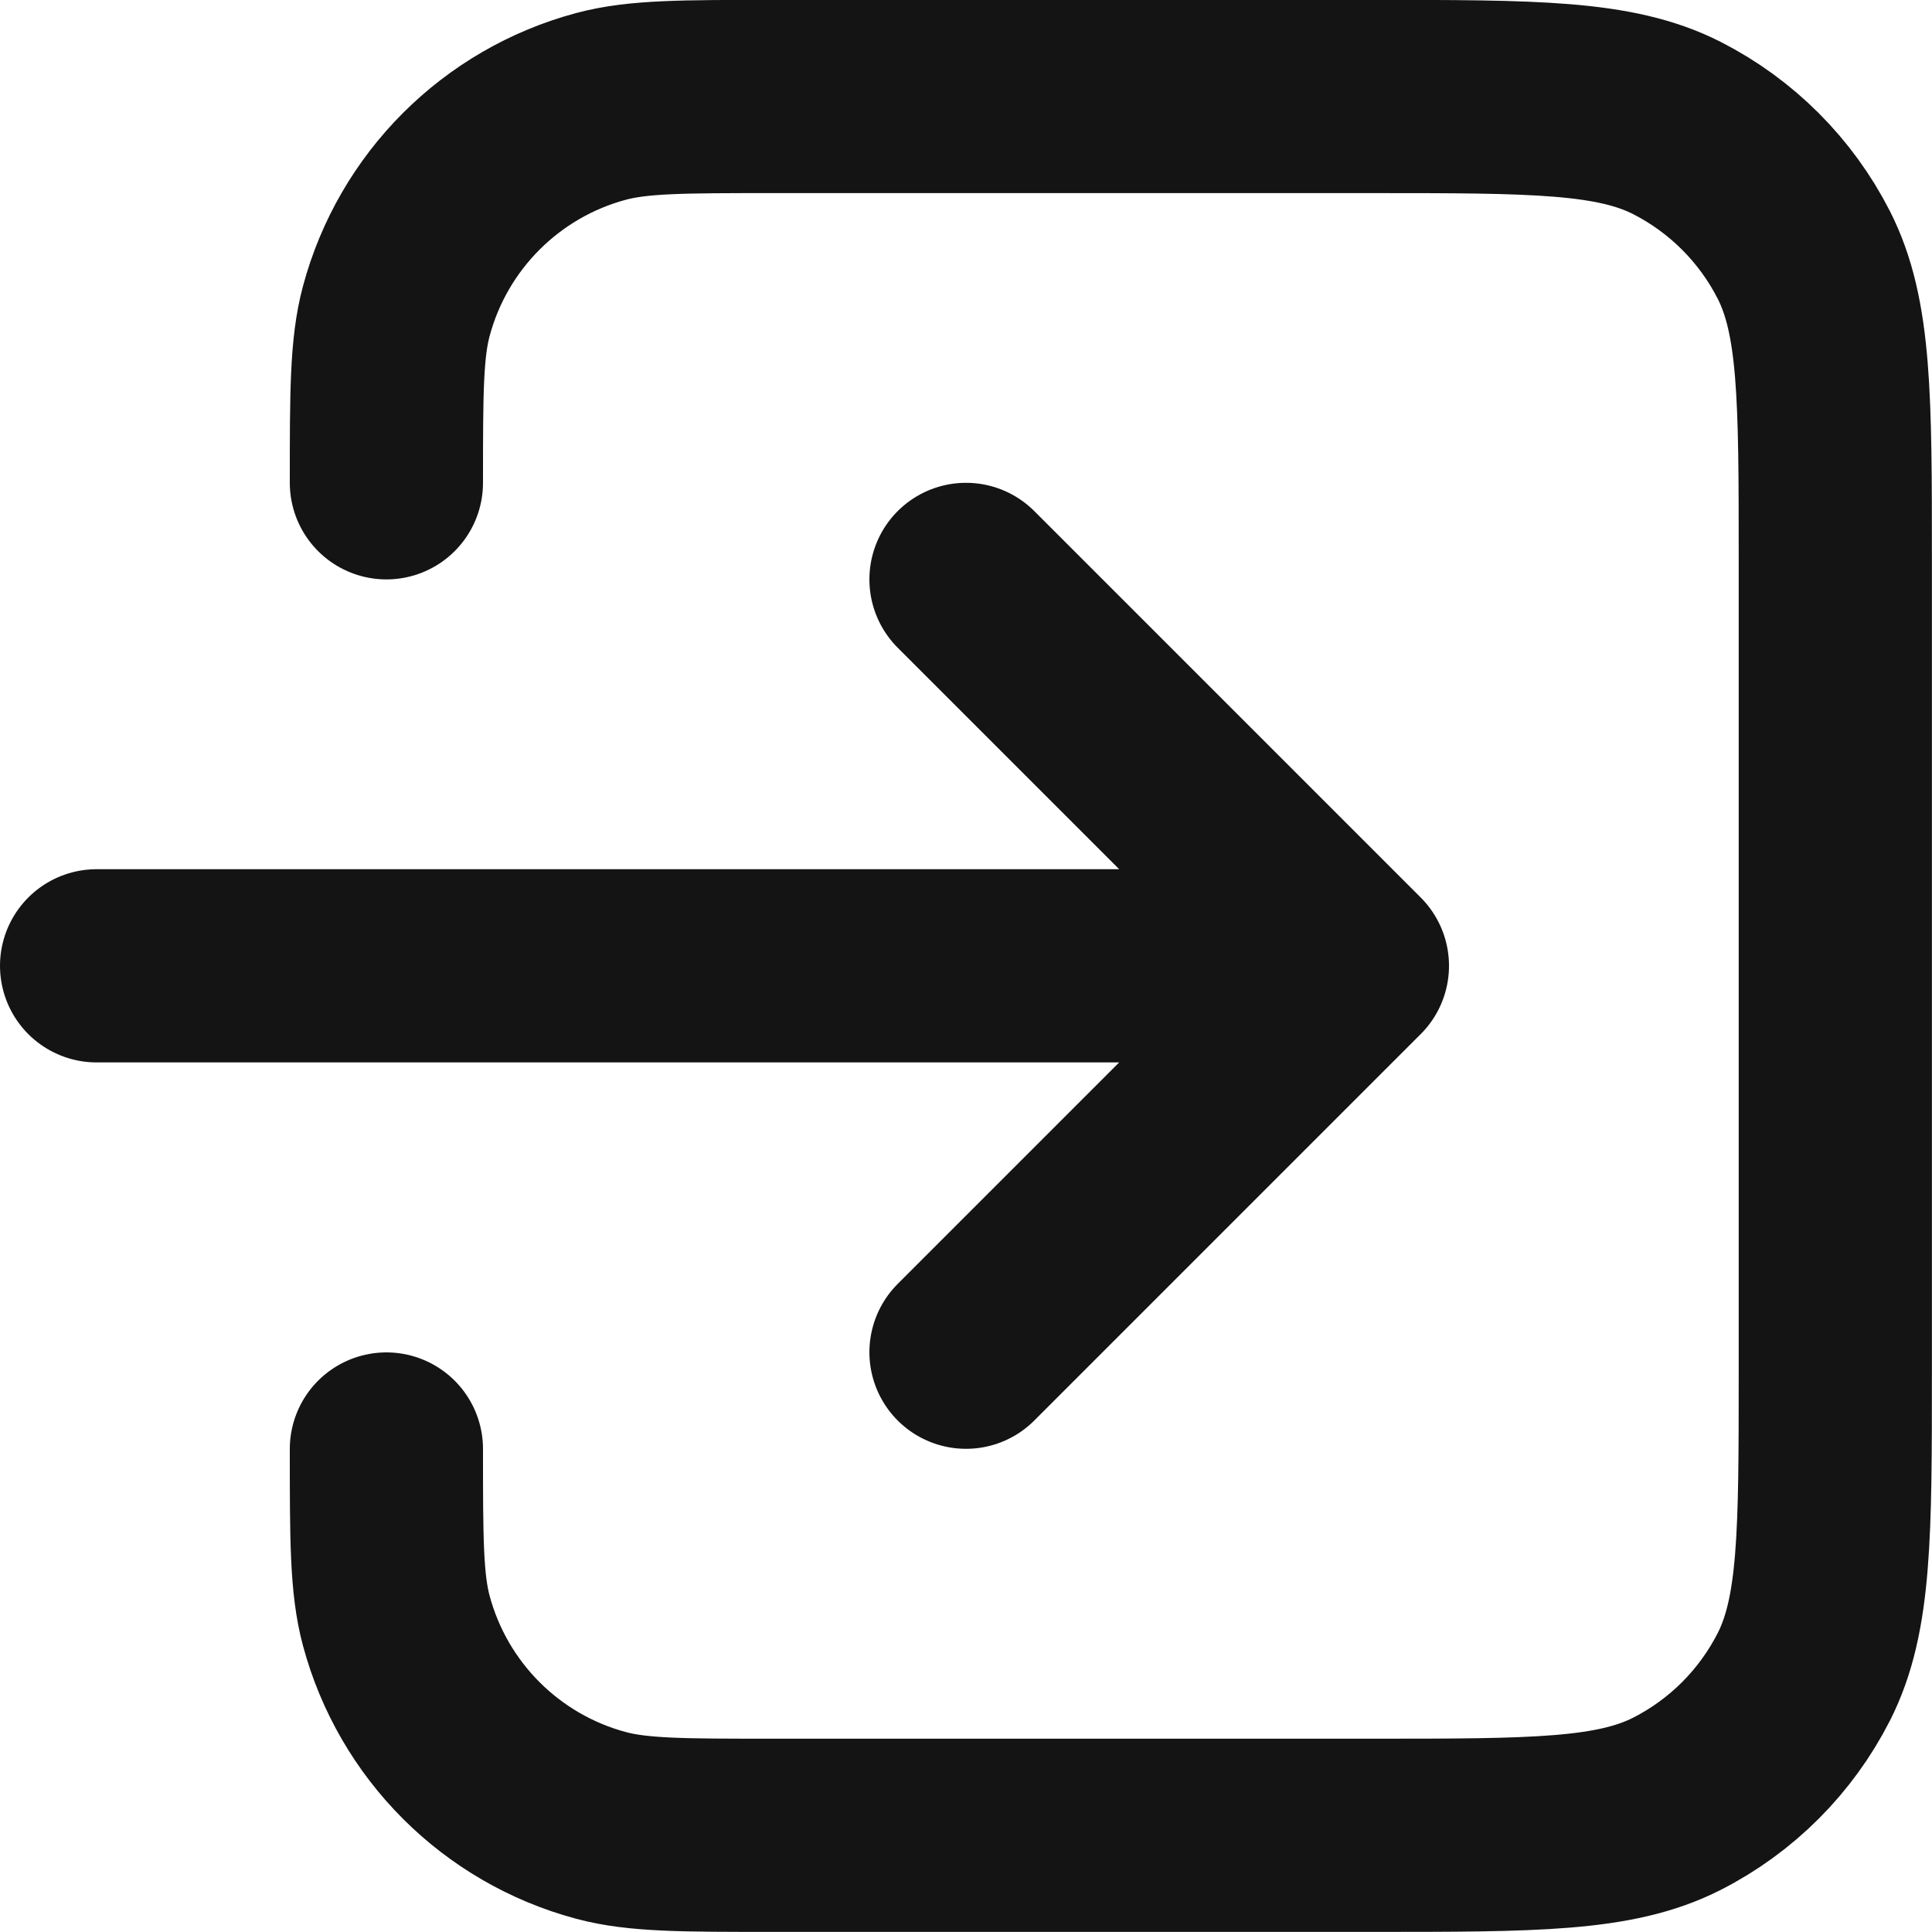 <svg fill="none" height="20" viewBox="0 0 20 20" width="20" xmlns="http://www.w3.org/2000/svg"><path d="m4 15c0 .93 0 1.395.102 1.776.277 1.035 1.086 1.844 2.121 2.121.382.102.846.102 1.776.102h6.2c1.68 0 2.52 0 3.162-.327.565-.288 1.023-.747 1.311-1.311.327-.642.327-1.482.327-3.162v-8.4c0-1.68 0-2.52-.327-3.162-.288-.564-.747-1.023-1.311-1.311-.642-.327-1.482-.327-3.162-.327h-6.2c-.93 0-1.395 0-1.776.102-1.035.277-1.844 1.086-2.121 2.121-.102.382-.102.846-.102 1.776m6 1 4 4m0 0-4 4m4-4h-13" stroke="#141414" stroke-linecap="round" stroke-linejoin="round" stroke-width="2"/></svg>